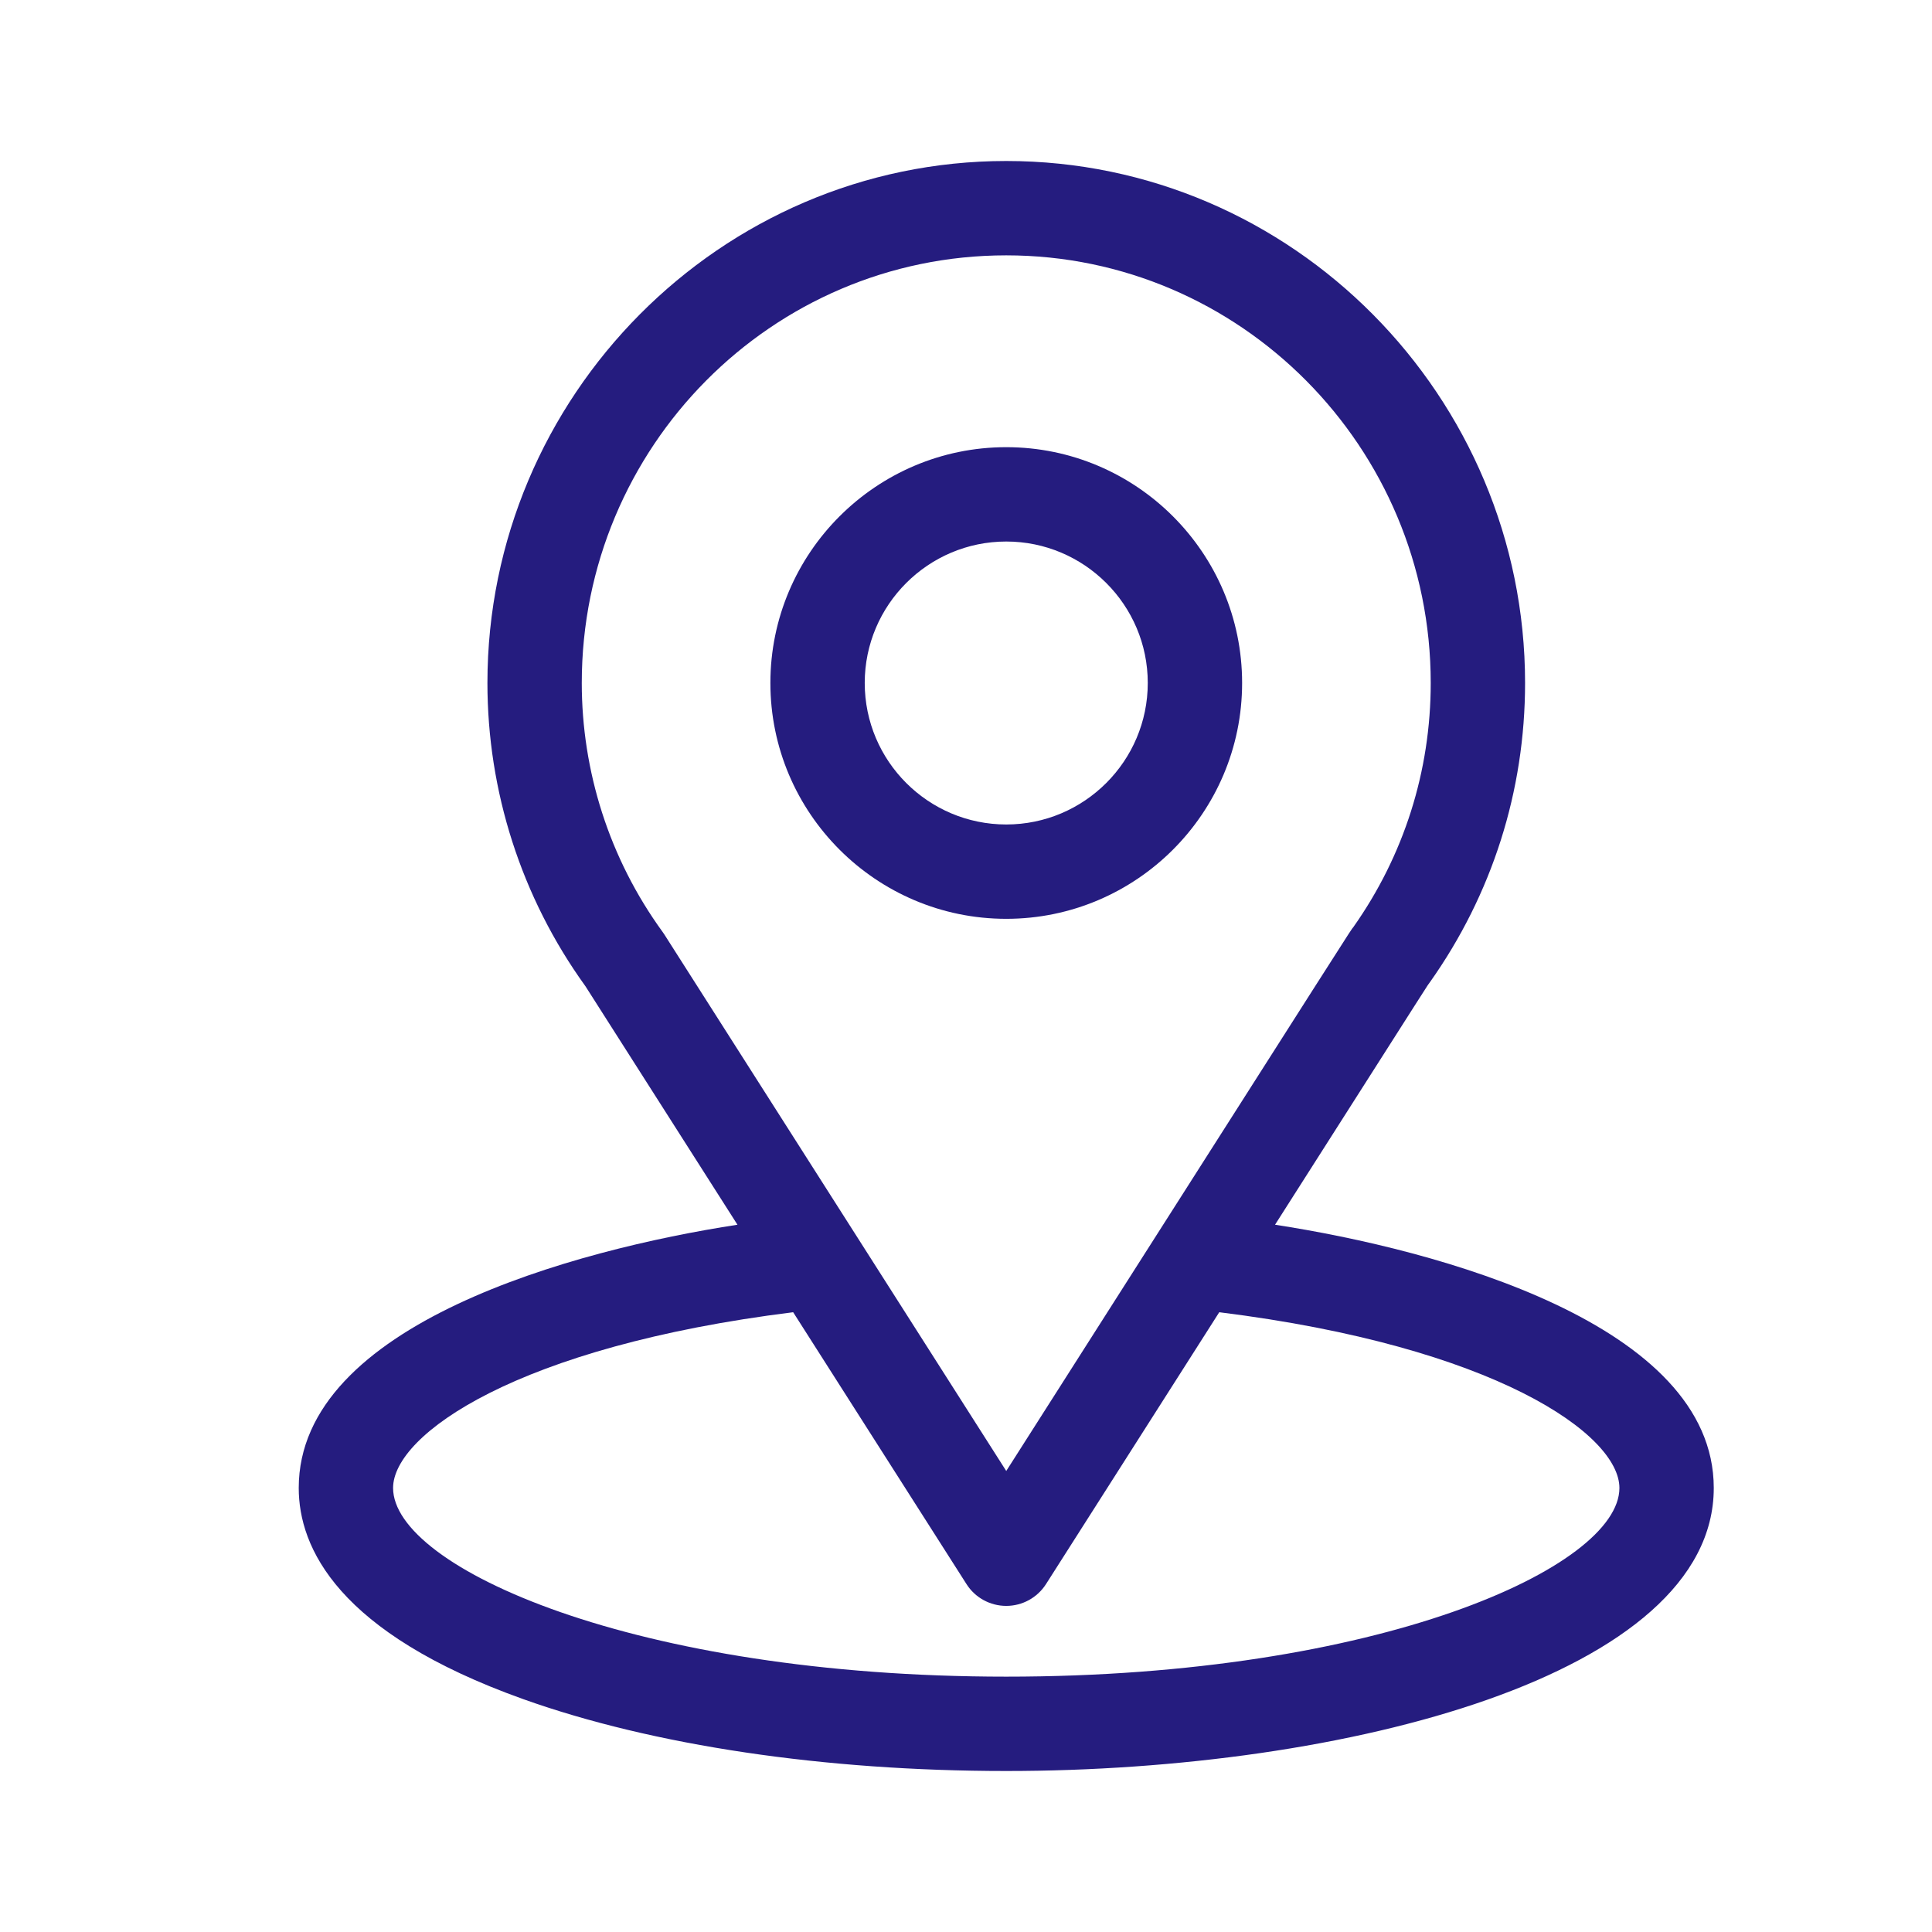 <svg width="24" height="24" viewBox="0 0 24 24" fill="none" xmlns="http://www.w3.org/2000/svg">
<path d="M15.839 15.214C17.967 11.875 17.7 12.291 17.761 12.204C18.536 11.111 18.945 9.825 18.945 8.484C18.945 4.929 16.06 2 12.5 2C8.951 2 6.055 4.923 6.055 8.484C6.055 9.824 6.473 11.144 7.273 12.252L9.161 15.214C7.142 15.524 3.711 16.449 3.711 18.484C3.711 19.226 4.195 20.284 6.502 21.108C8.113 21.683 10.243 22 12.5 22C16.72 22 21.289 20.81 21.289 18.484C21.289 16.449 17.862 15.525 15.839 15.214ZM8.252 11.607C8.245 11.597 8.239 11.587 8.232 11.578C7.566 10.662 7.227 9.576 7.227 8.484C7.227 5.554 9.586 3.172 12.5 3.172C15.408 3.172 17.773 5.555 17.773 8.484C17.773 9.578 17.441 10.626 16.811 11.518C16.754 11.593 17.049 11.135 12.5 18.273L8.252 11.607ZM12.5 20.828C7.891 20.828 4.883 19.473 4.883 18.484C4.883 17.82 6.428 16.727 9.853 16.301L12.006 19.678C12.113 19.847 12.3 19.949 12.5 19.949C12.7 19.949 12.886 19.847 12.994 19.678L15.146 16.301C18.572 16.727 20.117 17.82 20.117 18.484C20.117 19.465 17.136 20.828 12.5 20.828Z" fill="#251C7F"/>
<path d="M12.5 5.555C10.885 5.555 9.57 6.869 9.57 8.484C9.57 10.1 10.885 11.414 12.5 11.414C14.115 11.414 15.43 10.1 15.43 8.484C15.43 6.869 14.115 5.555 12.5 5.555ZM12.5 10.242C11.531 10.242 10.742 9.454 10.742 8.484C10.742 7.515 11.531 6.727 12.5 6.727C13.469 6.727 14.258 7.515 14.258 8.484C14.258 9.454 13.469 10.242 12.5 10.242Z" fill="#251C7F"/>
</svg>
